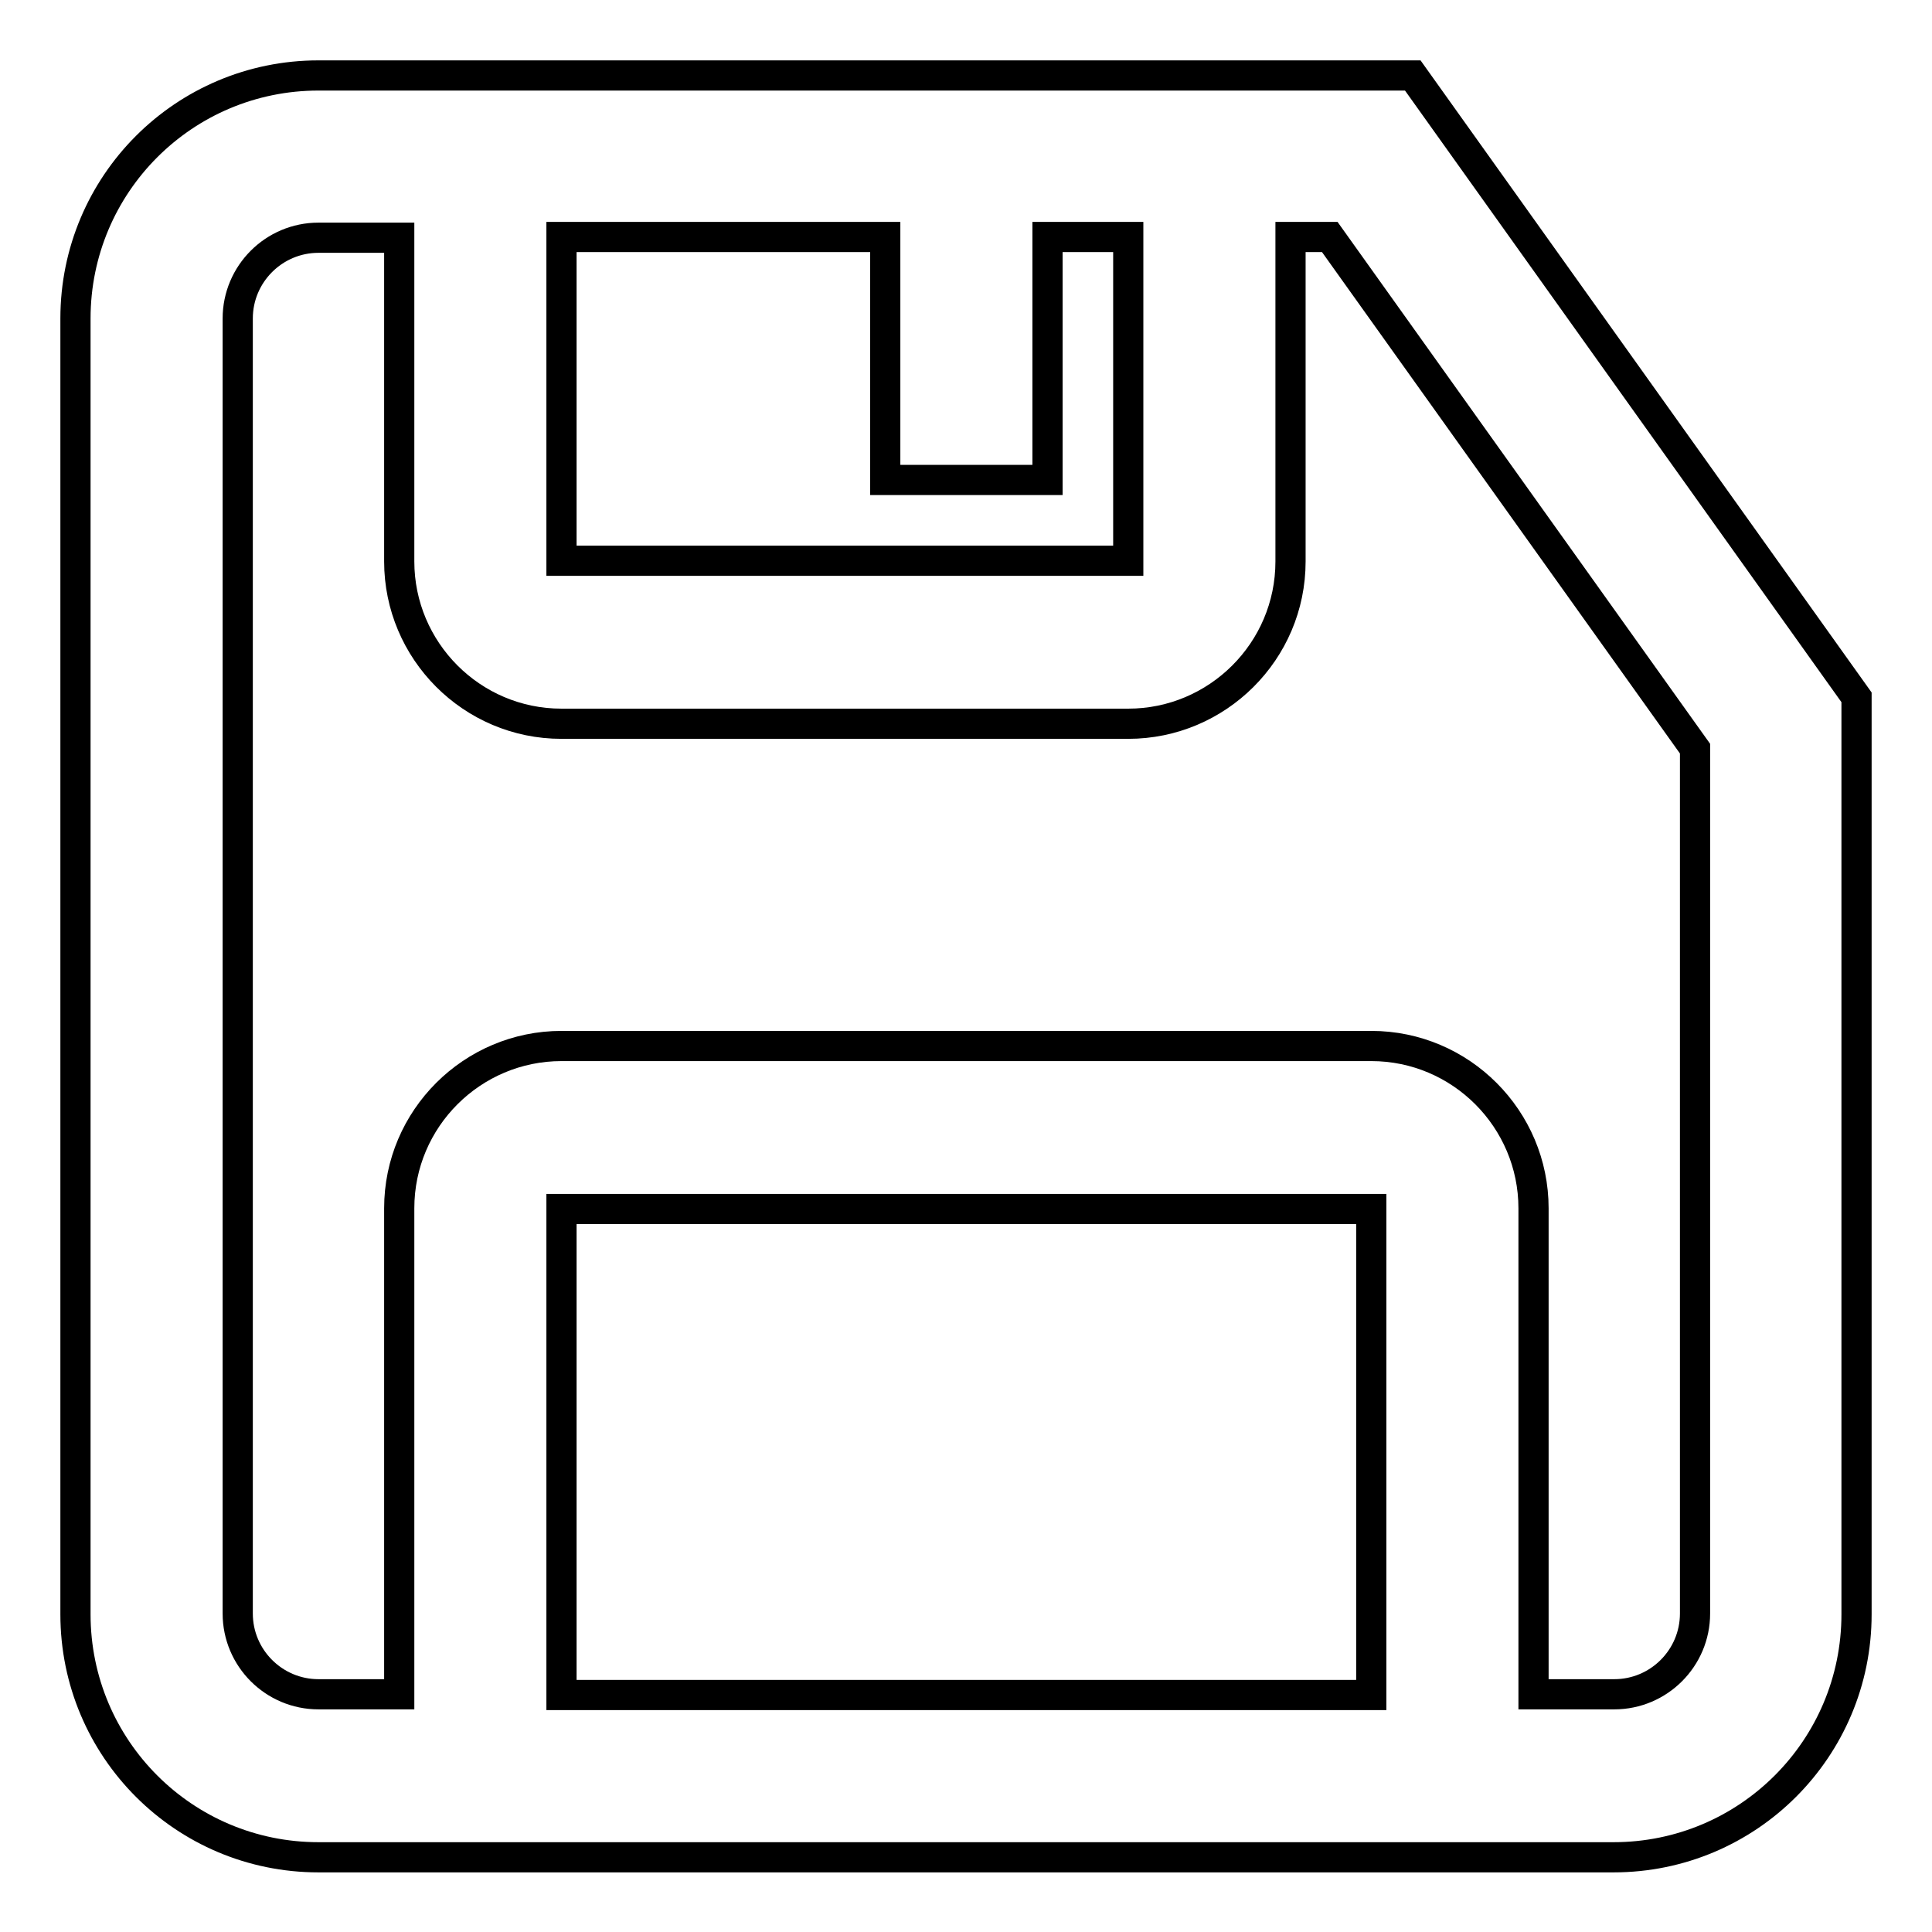 <?xml version="1.0" encoding="utf-8"?>
<!-- Svg Vector Icons : http://www.onlinewebfonts.com/icon -->
<!DOCTYPE svg PUBLIC "-//W3C//DTD SVG 1.1//EN" "http://www.w3.org/Graphics/SVG/1.1/DTD/svg11.dtd">
<svg version="1.1" xmlns="http://www.w3.org/2000/svg" xmlns:xlink="http://www.w3.org/1999/xlink" x="0px" y="0px" viewBox="0 0 256 256" enable-background="new 0 0 256 256" xml:space="preserve">
<g><g><path stroke-width="4" fill-opacity="0" stroke="#000000"  d="M42.2,10C24.4,10,10,24.4,10,42.2v171.7c0,17.8,14.4,32.2,32.2,32.2h10.7h150.2h10.7c17.8,0,32.2-14.4,32.2-32.2V92.4L187.2,10H42.2z M74.4,31.4h42.9v32.2h21.5V31.4h10.7v42.9H74.4V31.4z M181.7,224.6H74.4v-64.4h107.3L181.7,224.6L181.7,224.6z M224.6,213.8c0,5.9-4.8,10.7-10.7,10.7h-10.7v-64.4c0-11.8-9.6-21.5-21.5-21.5H74.4c-11.8,0-21.5,9.6-21.5,21.5v64.4H42.2c-5.9,0-10.7-4.8-10.7-10.7V42.2c0-5.9,4.8-10.7,10.7-10.7h10.7v42.9c0,11.8,9.6,21.5,21.5,21.5h75.1c11.8,0,21.5-9.6,21.5-21.5V31.4h5.2l48.4,67.8V213.8L224.6,213.8z"/></g></g>
</svg>